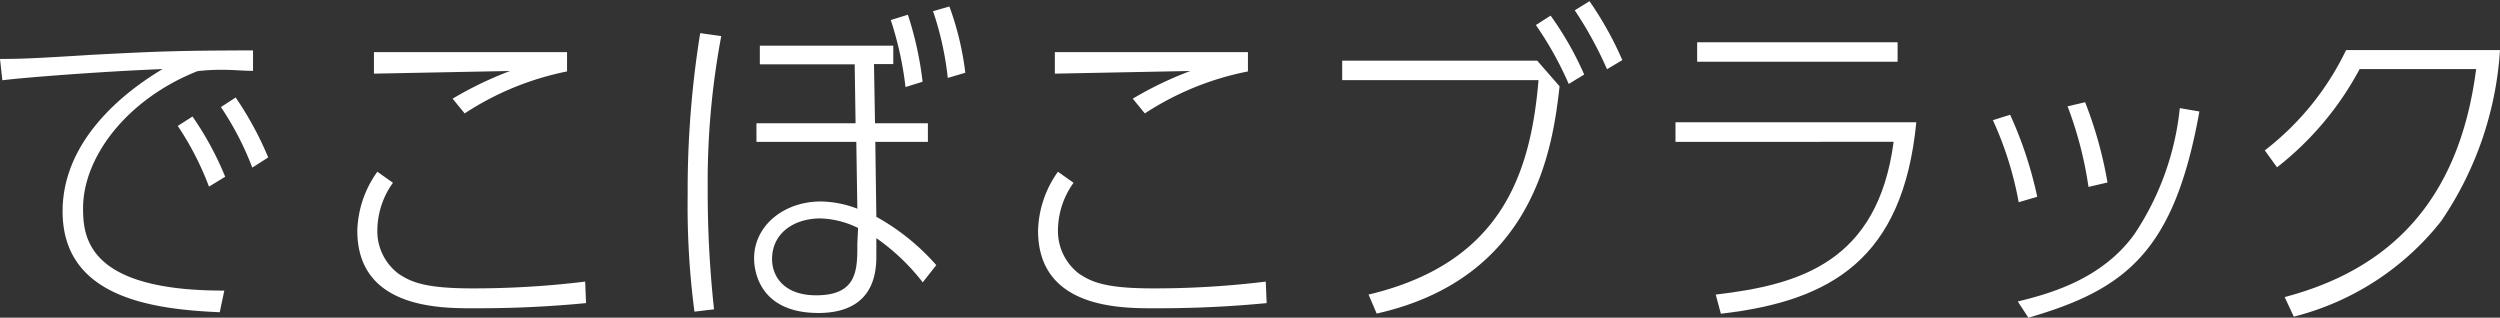 <svg xmlns="http://www.w3.org/2000/svg" viewBox="0 0 169.74 21.57"><rect x="0" y="0" width="169.74" height="21.57" fill="#333333" stroke="none"/><defs><style>.a{fill:#fff;}</style></defs><path class="a" d="M14.92,21.2C10.46,21,4.25,20.26,4.25,14.35c0-4.72,4-8,6.79-9.66-4.14.16-9.48.58-10.88.76L0,4c1.13,0,1.84,0,6.25-.28,4.83-.25,5.82-.28,10.93-.3V4.81c-.65,0-1.36-.07-2-.07a14.05,14.05,0,0,0-1.77.09c-4.81,1.91-7.77,5.84-7.77,9.31,0,2,.34,5.61,9.59,5.59Zm-.73-8.53a20.13,20.13,0,0,0-2.12-4.12l1-.64A21.31,21.31,0,0,1,15.29,12Zm2.94-1.29A20.4,20.4,0,0,0,15,7.27l1-.65a22.38,22.38,0,0,1,2.21,4.07Z"/><path class="a" d="M39.79,20.58c-3.66.35-6.37.35-7.68.35-2.26,0-7.85,0-7.85-5.27a7.18,7.18,0,0,1,1.36-4l1.06.75a5.58,5.58,0,0,0-1.06,3.25,3.61,3.61,0,0,0,1.43,2.92c.85.57,1.81,1,5,1a62.38,62.38,0,0,0,7.68-.46ZM38.5,4.85A19.68,19.68,0,0,0,31.55,7.7l-.82-1a24.56,24.56,0,0,1,3.9-1.88L25.39,5V3.54c2.46,0,8.14,0,13.11,0Z"/><path class="a" d="M47.15,21.16a55,55,0,0,1-.46-7.91,67.24,67.24,0,0,1,.85-11l1.43.2a53.63,53.63,0,0,0-.92,10.35A74,74,0,0,0,48.48,21ZM59.41,8.37H63V9.63H59.43l.07,5.09A15.29,15.29,0,0,1,63.57,18l-.92,1.17a14.34,14.34,0,0,0-3.15-3v1.28c0,3.06-2,3.8-3.93,3.8-3.94,0-4.37-2.76-4.37-3.71,0-2.2,2-3.86,4.53-3.86a7.12,7.12,0,0,1,2.48.49l-.07-4.54H51.36V8.37h6.73l-.06-4H51.59V3.1h9.06V4.35H59.34Zm-1.15,7.11a6.12,6.12,0,0,0-2.56-.65c-1.79,0-3.28,1-3.28,2.76,0,1.15.78,2.46,3,2.46,2.83,0,2.79-1.79,2.79-3.52Zm3.22-9.57a23,23,0,0,0-1-4.55L61.64,1a23.05,23.05,0,0,1,1,4.55Zm2.87-.62a21,21,0,0,0-1-4.53L64.46.44a19.88,19.88,0,0,1,1.08,4.5Z"/><path class="a" d="M86,20.58c-3.66.35-6.37.35-7.68.35-2.26,0-7.84,0-7.84-5.27a7.17,7.17,0,0,1,1.35-4l1.06.75a5.58,5.58,0,0,0-1.06,3.25,3.64,3.64,0,0,0,1.43,2.92c.85.57,1.81,1,5,1a62.22,62.22,0,0,0,7.68-.46ZM84.73,4.85a19.68,19.68,0,0,0-7,2.85l-.82-1a24.25,24.25,0,0,1,3.91-1.88L71.62,5V3.54c2.46,0,8.14,0,13.11,0Z"/><path class="a" d="M104.37,4.12l1.52,1.74c-.46,4-1.59,13-12.42,15.43L92.92,20c9-2.14,11-8.17,11.54-14.56H91.13V4.12Zm2.14,1.58a23.24,23.24,0,0,0-2.23-4l1-.64a21.82,21.82,0,0,1,2.28,4Zm2.6-1a25.91,25.91,0,0,0-2.19-4l1-.62a23.25,23.25,0,0,1,2.23,4Z"/><path class="a" d="M130.11,8.3c-.9,9.27-5.77,12.14-13.27,13L116.49,20c5.68-.66,11-2.2,12.08-10.37H113.76V8.3Zm-1.27-5.43V4.19H115.23V2.87Z"/><path class="a" d="M137.06,13.73a23.31,23.31,0,0,0-1.75-5.57l1.17-.37a27,27,0,0,1,1.84,5.57ZM137,20.47c2.16-.53,5.7-1.5,7.91-4.56A18.84,18.84,0,0,0,148,7.34l1.33.23c-1.7,9.47-4.94,12.07-11.61,14Zm4.8-7.78a25.67,25.67,0,0,0-1.42-5.47l1.19-.28a27.59,27.59,0,0,1,1.52,5.45Z"/><path class="a" d="M169.74,3.4a23.18,23.18,0,0,1-4,11.62,18.52,18.52,0,0,1-10,6.48l-.62-1.33c6.9-1.82,11.82-6.28,13-15.48h-7.91a21,21,0,0,1-5.61,6.67l-.83-1.15a18.93,18.93,0,0,0,5.52-6.81Z"/></svg>